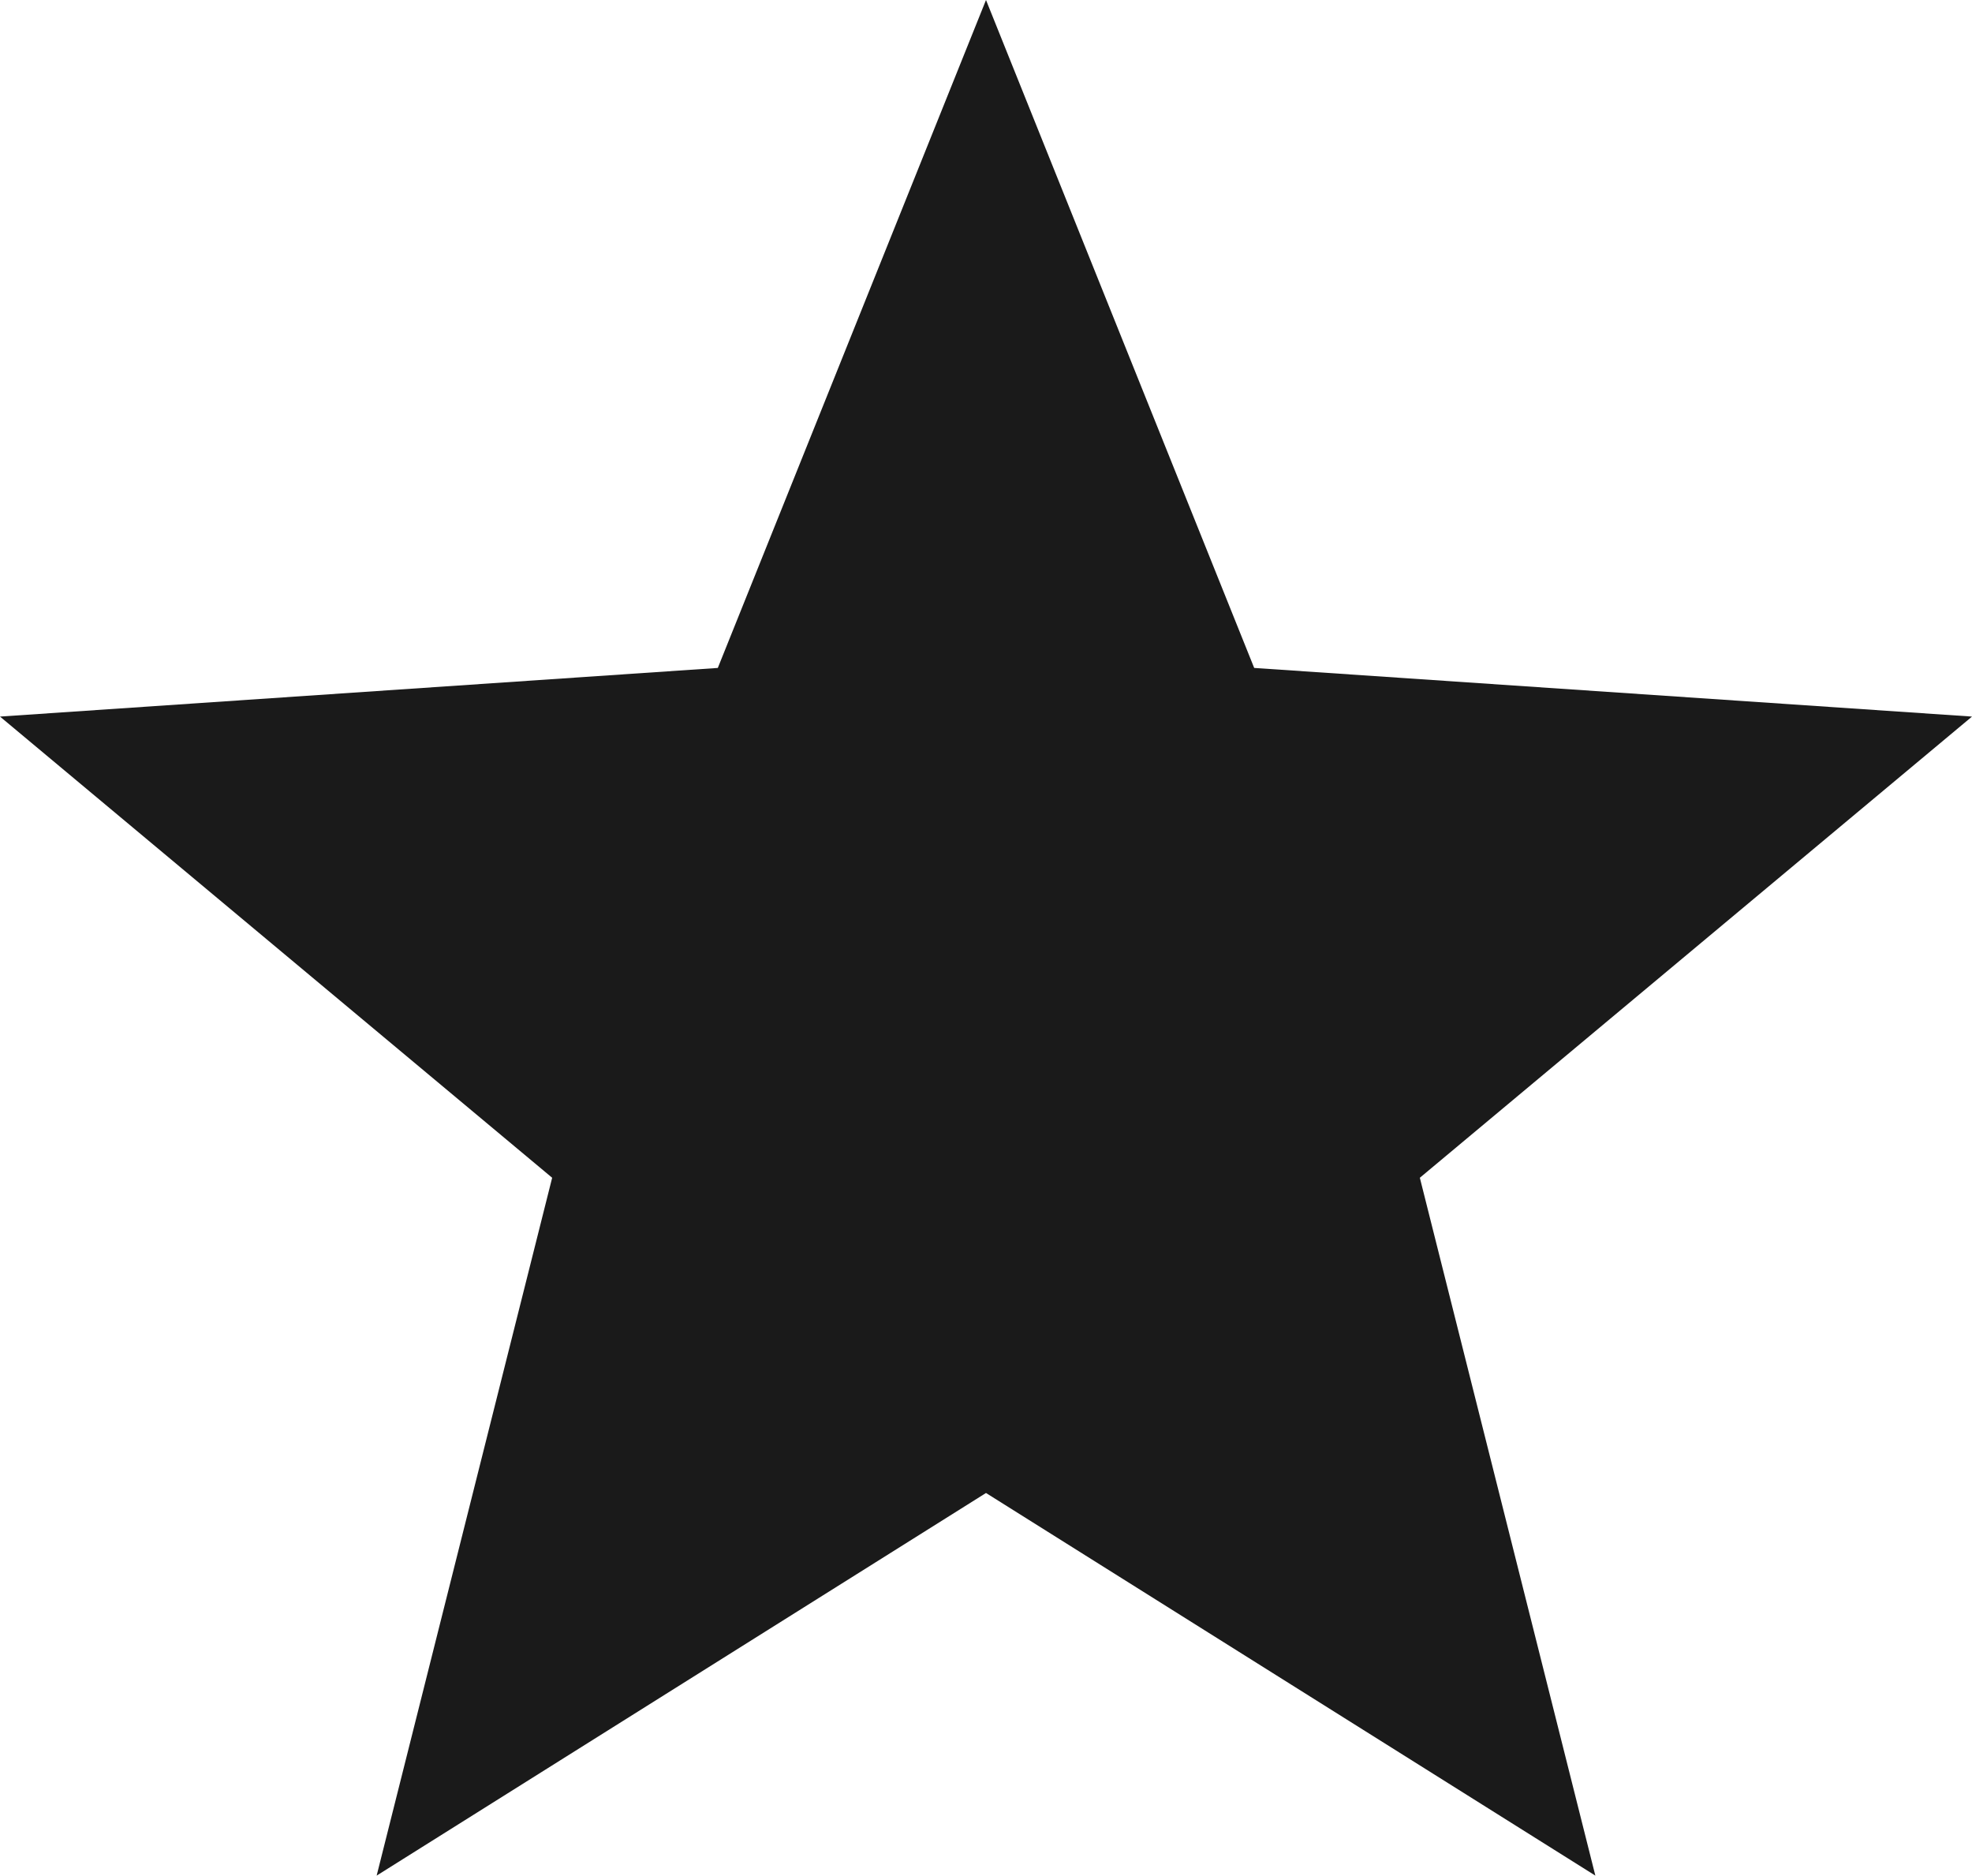 <svg xmlns="http://www.w3.org/2000/svg" viewBox="0 0 60 57.06"><defs><style>.cls-1{fill:#1a1a1a;}</style></defs><title>文章年份_1</title><g id="Layer_2" data-name="Layer 2"><g id="Layer_1-2" data-name="Layer 1"><polygon class="cls-1" points="30 45.42 11.46 57.06 16.8 35.83 0 21.8 21.84 20.32 30 0 38.16 20.32 60 21.8 43.2 35.83 48.54 57.06 30 45.42"/></g></g></svg>